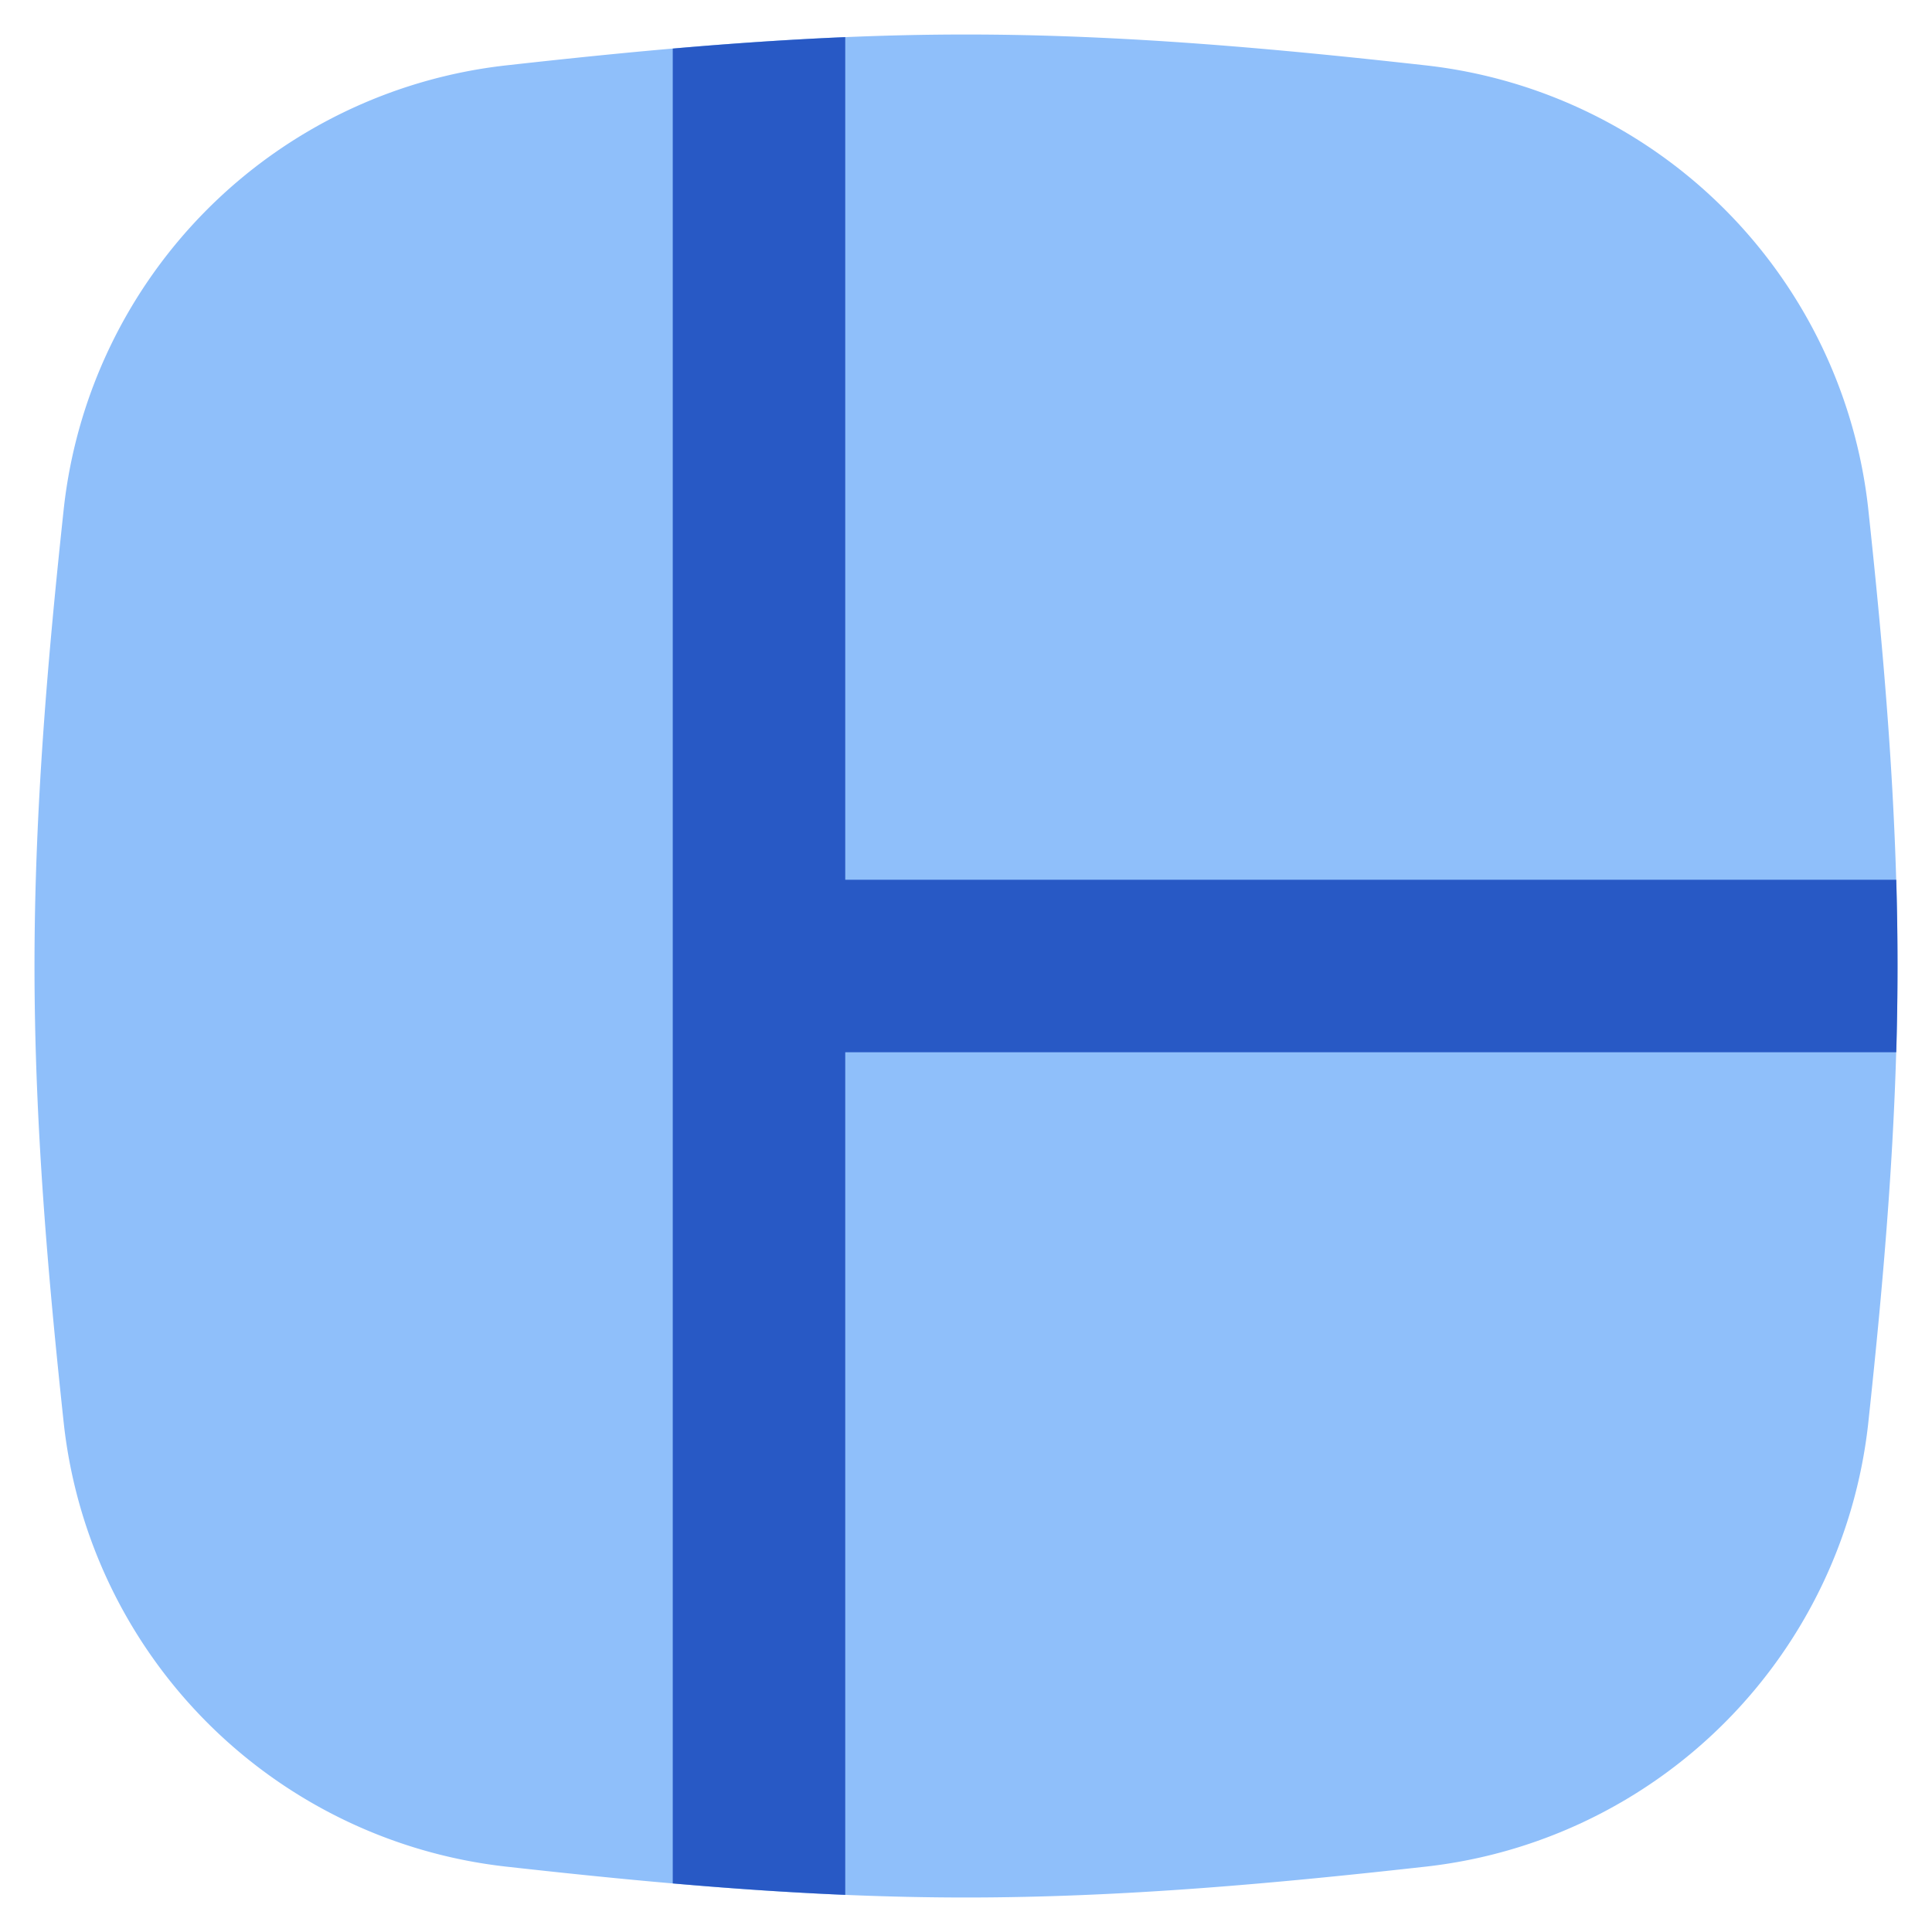 <svg xmlns="http://www.w3.org/2000/svg" fill="none" viewBox="0 0 14 14" id="Layout-Window-1--Streamline-Flex">
  <desc>
    Layout Window 1 Streamline Icon: https://streamlinehq.com
  </desc>
  <g id="layout-window-1--column-layout-layouts-left-sidebar">
    <path id="Union" fill="#8fbffa" d="M7 0.25c-1.148 0 -2.269 0.105 -3.343 0.225A3.632 3.632 0 0 0 0.463 3.678C0.348 4.747 0.25 5.86 0.25 7c0 1.14 0.098 2.253 0.213 3.322a3.632 3.632 0 0 0 3.194 3.203c1.074 0.12 2.195 0.225 3.343 0.225 1.148 0 2.269 -0.105 3.343 -0.225a3.632 3.632 0 0 0 3.194 -3.203c0.115 -1.069 0.213 -2.182 0.213 -3.322 0 -1.14 -0.098 -2.253 -0.213 -3.322A3.632 3.632 0 0 0 10.343 0.475C9.269 0.355 8.148 0.25 7 0.25Z" stroke-width="1"></path>
    <path id="Intersect" fill="#2859c5" fill-rule="evenodd" d="M6.125 0.269c-0.422 0.018 -0.838 0.047 -1.25 0.083v13.296c0.412 0.036 0.828 0.065 1.25 0.083l0 -6.106h7.616a21.252 21.252 0 0 0 0 -1.25H6.125l0 -6.106Z" clip-rule="evenodd" stroke-width="1"></path>
  </g>
</svg>